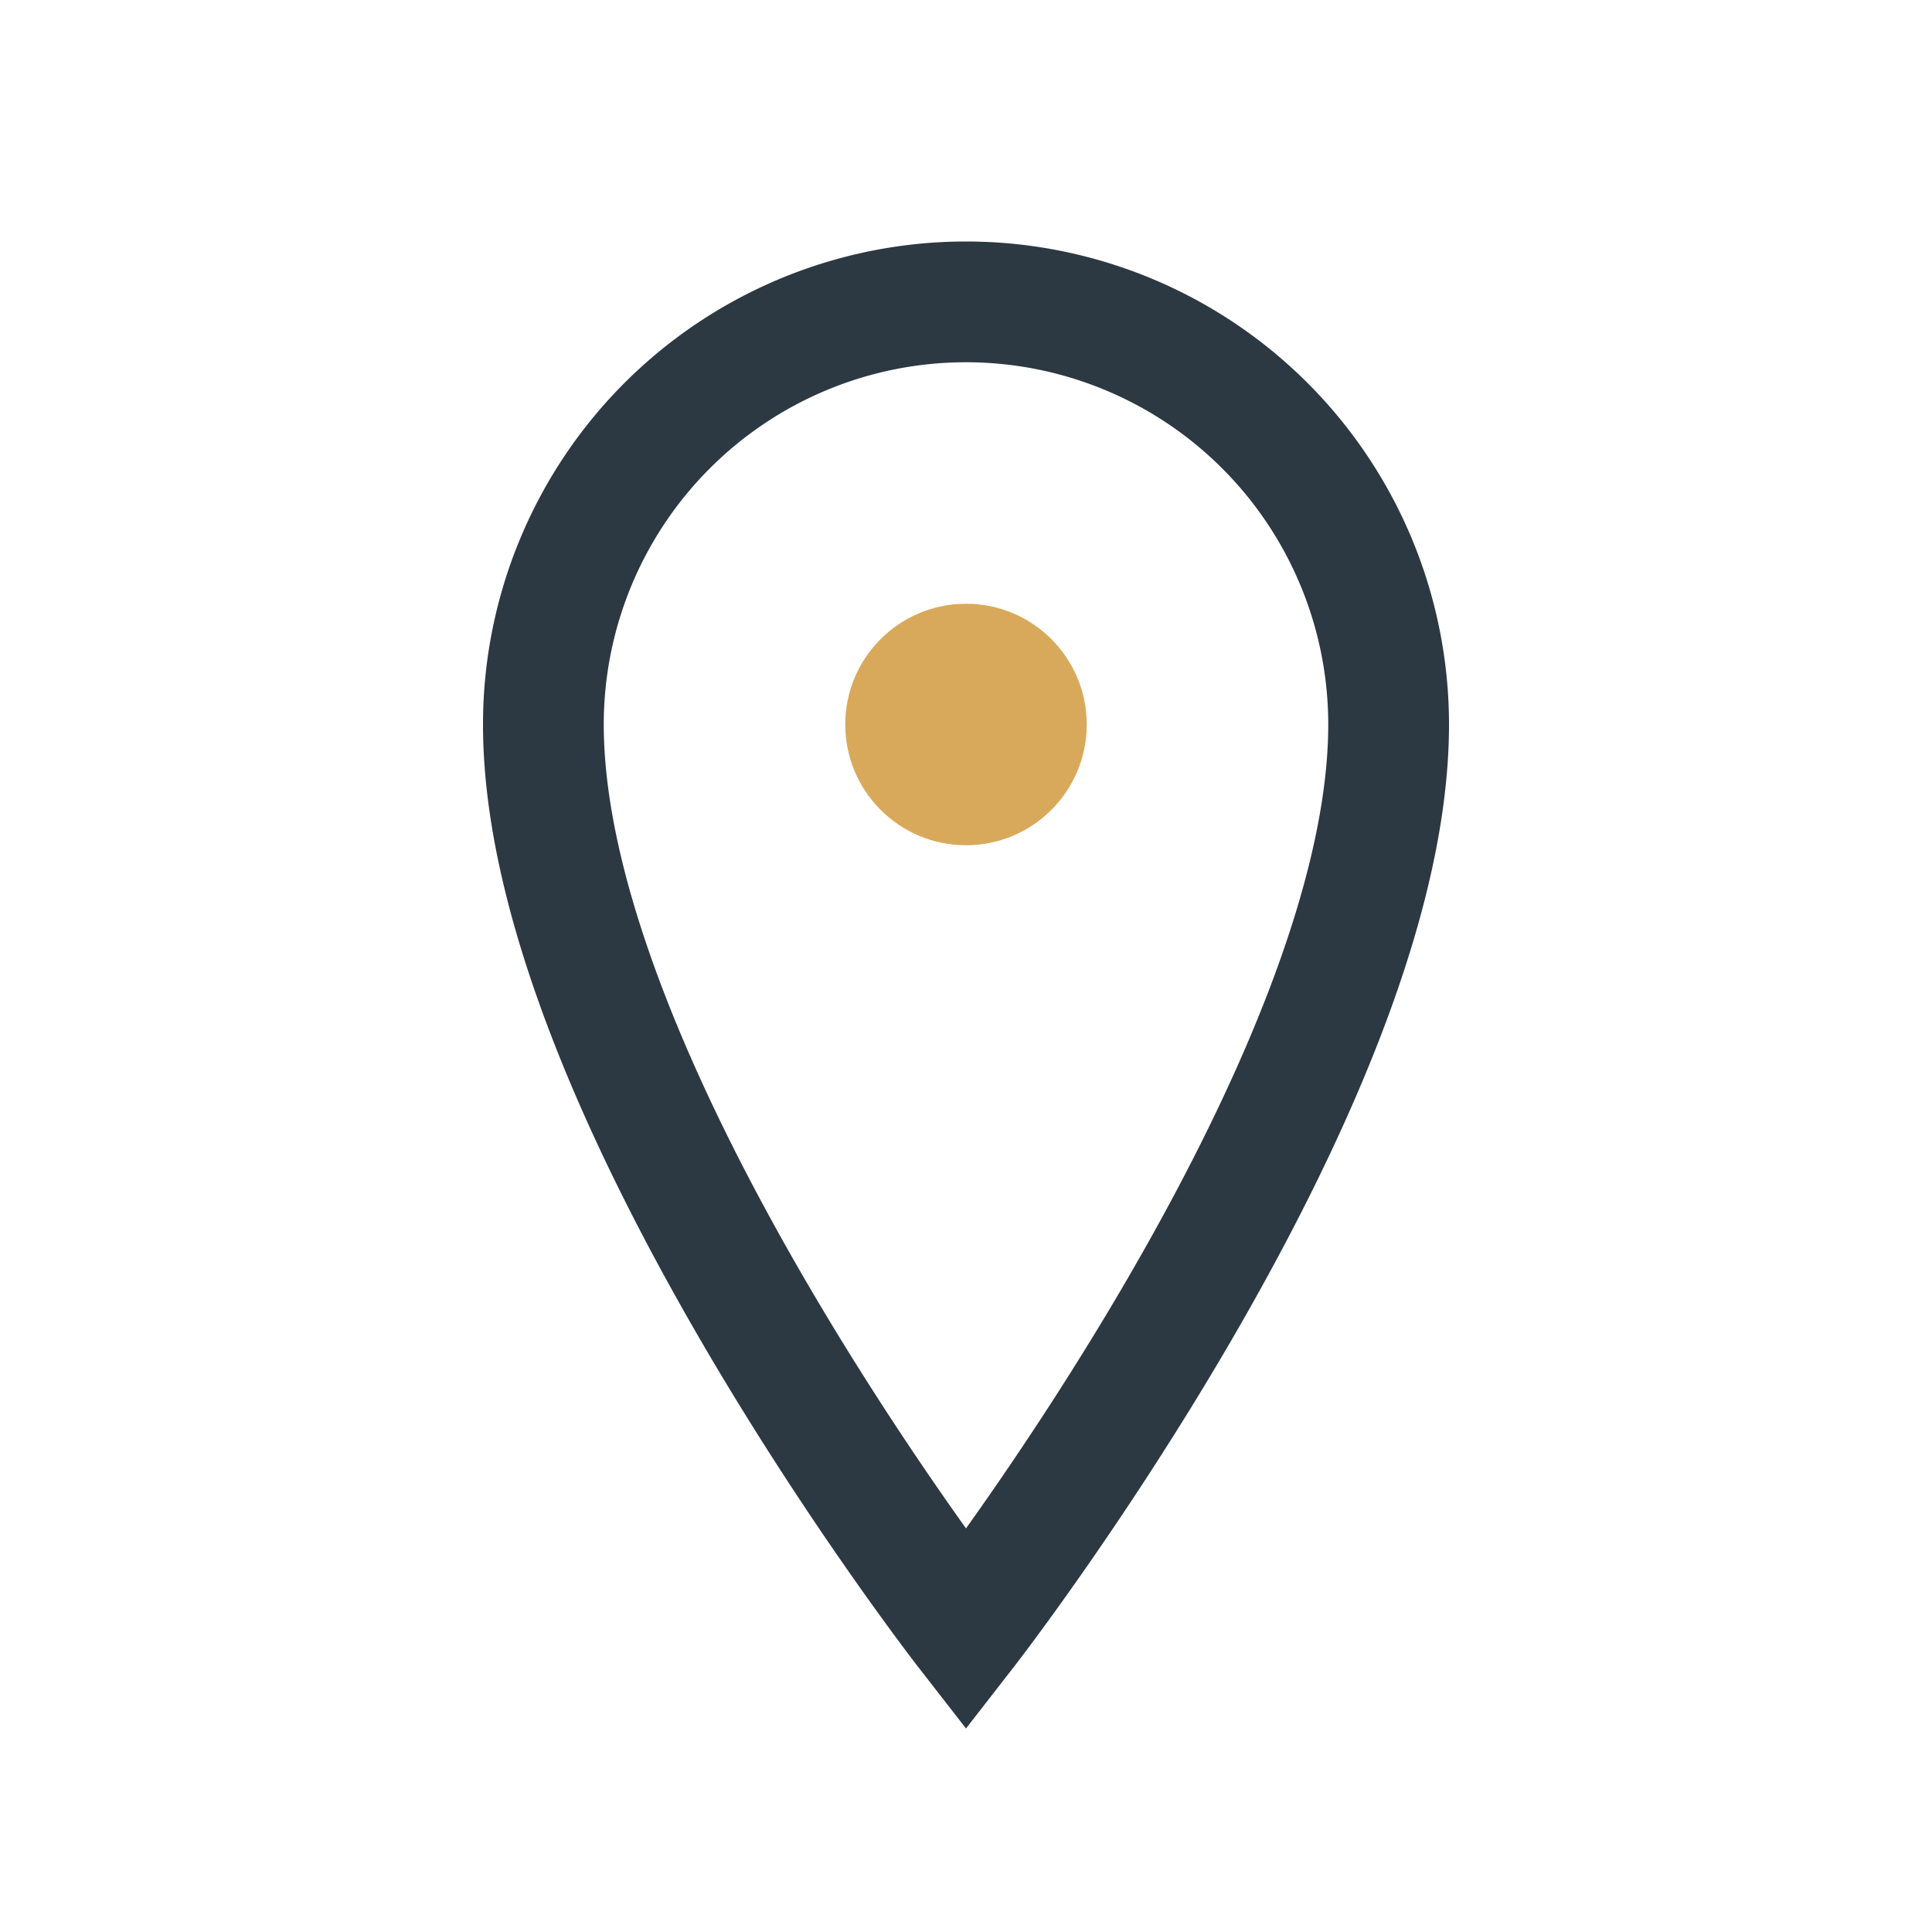 <?xml version="1.0" encoding="UTF-8"?>
<svg xmlns="http://www.w3.org/2000/svg" width="32" height="32" viewBox="0 0 32 32"><path d="M16 5a7 7 0 0 1 7 7c0 6-7 15-7 15s-7-9-7-15a7 7 0 0 1 7-7z" fill="none" stroke="#2C3842" stroke-width="2"/><circle cx="16" cy="12" r="2" fill="#D9A95B"/></svg>